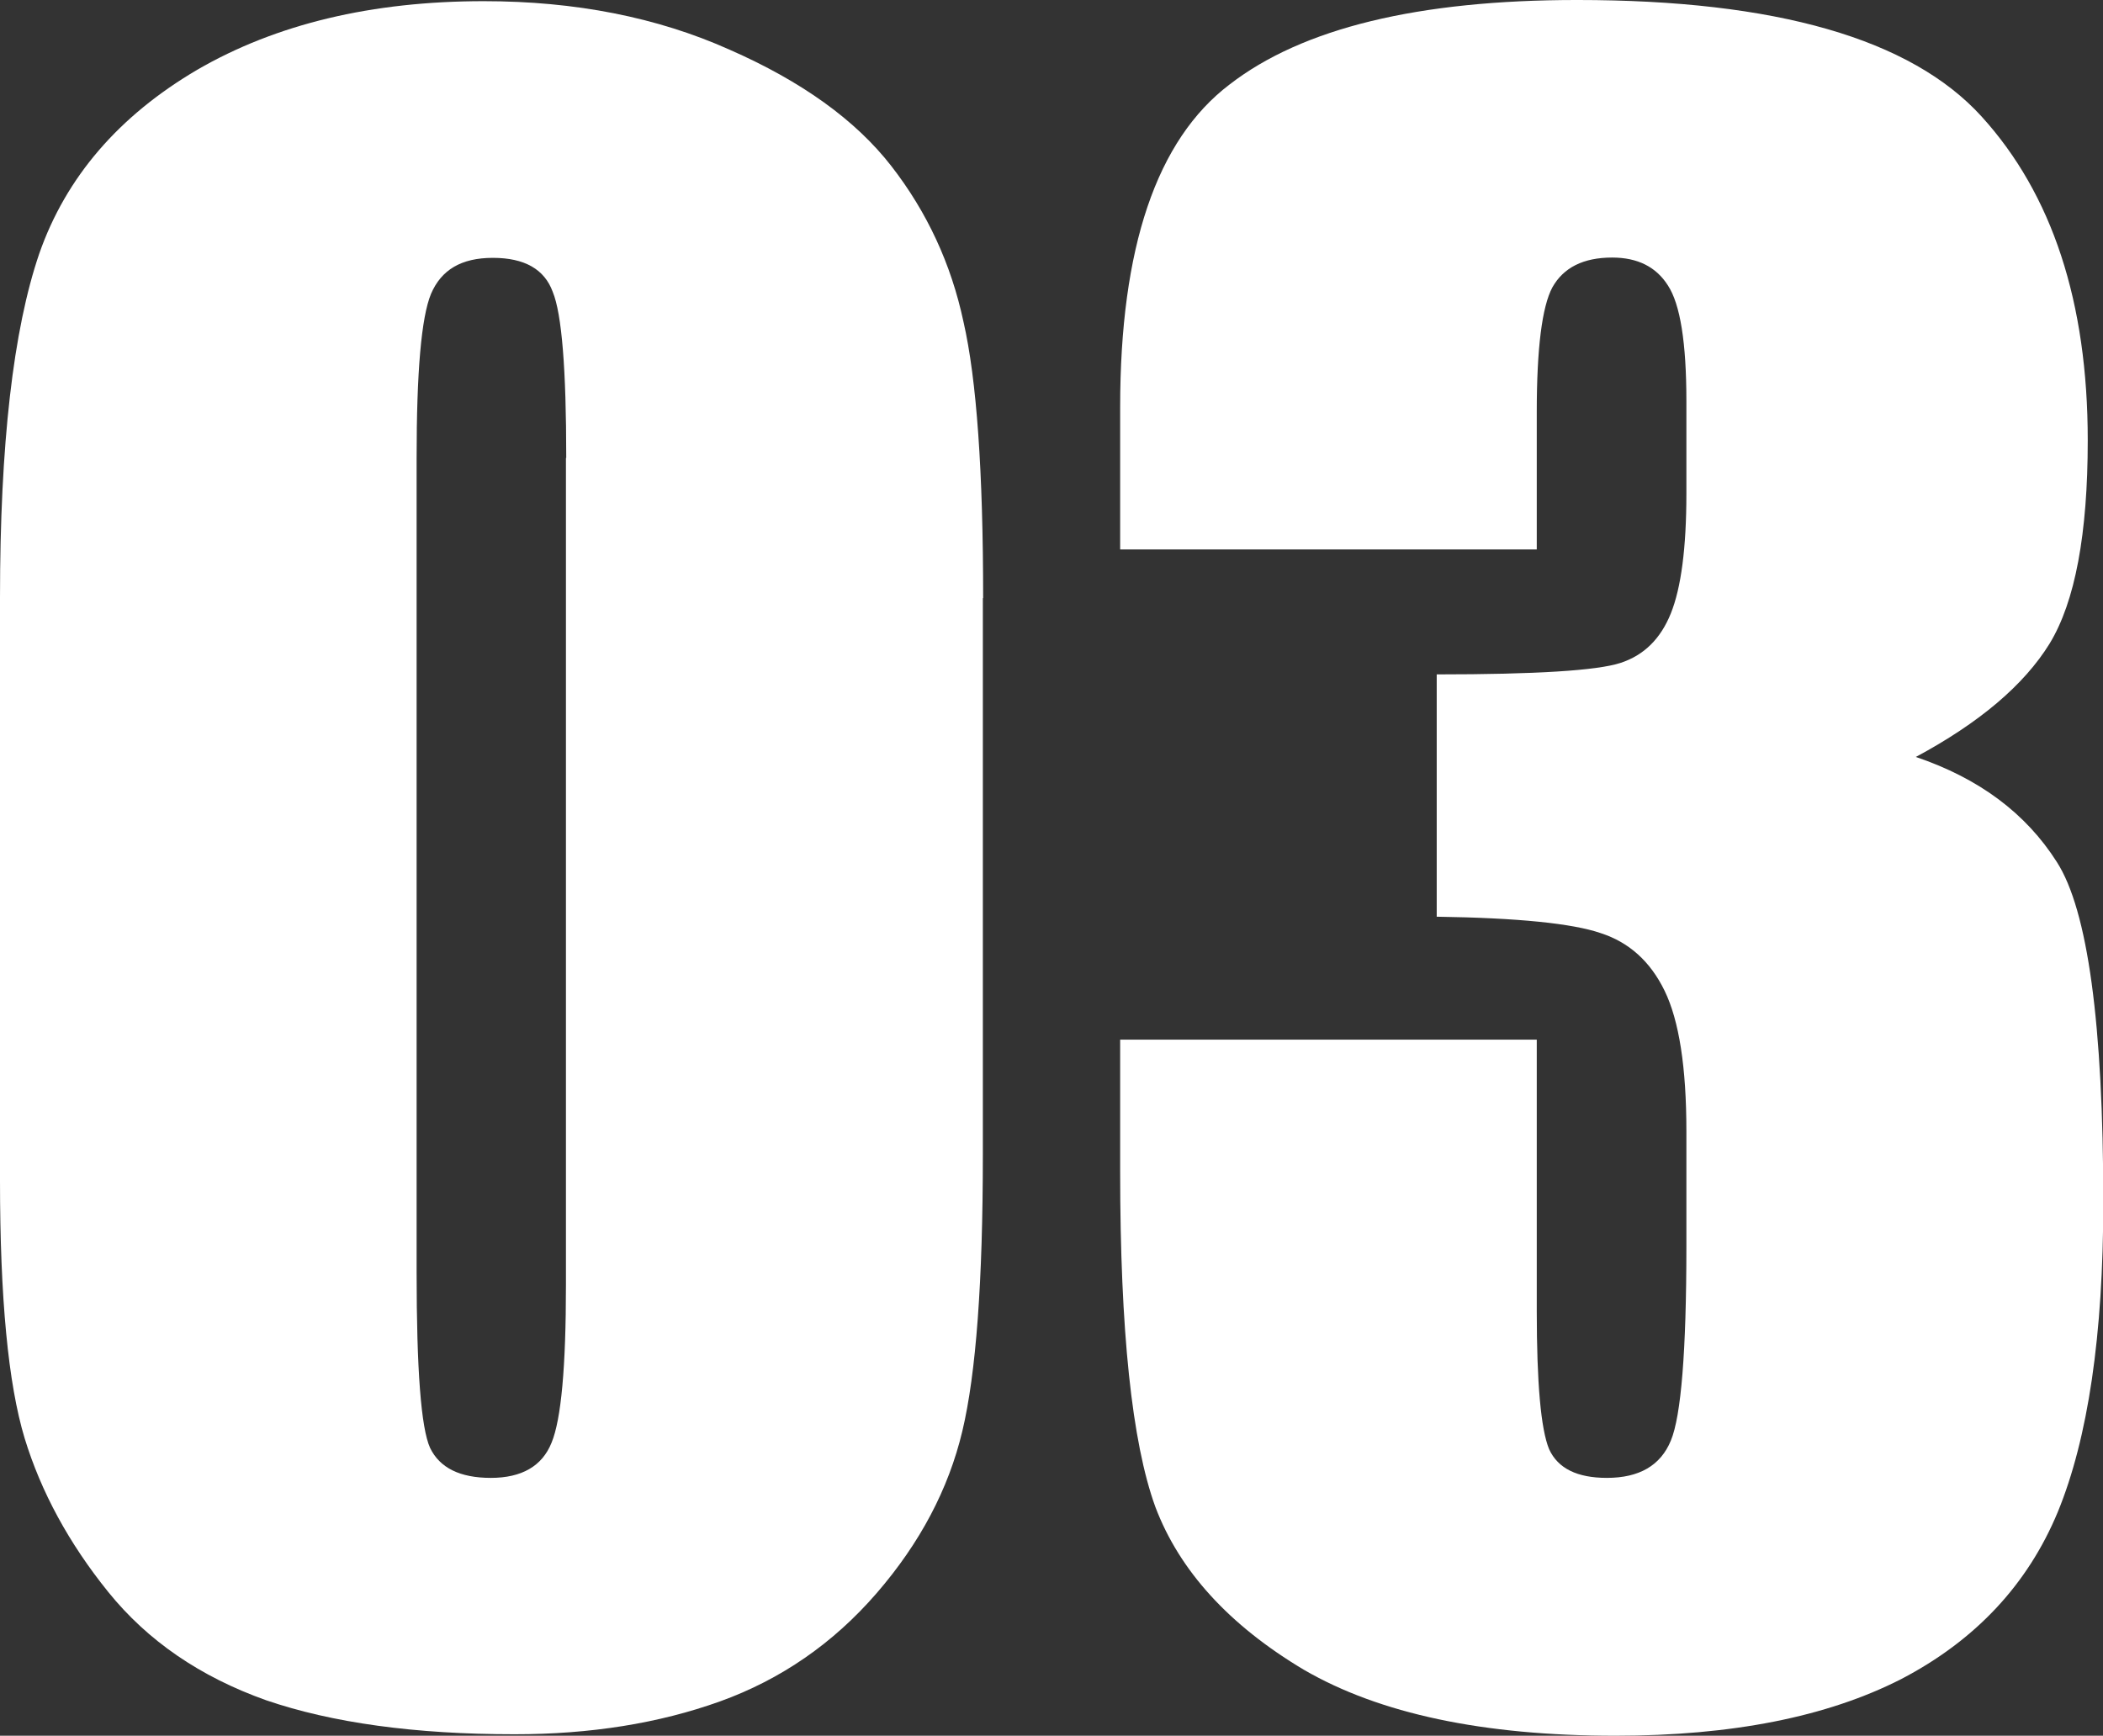 <?xml version="1.0" encoding="UTF-8"?><svg id="_レイヤー_2" xmlns="http://www.w3.org/2000/svg" viewBox="0 0 71.68 59.17"><rect x="0" y="0" width="71.68" height="59.17" fill="#333333" stroke="none"/><defs><style>.cls-1{fill:#fff;}</style></defs><g id="_レイヤー_1-2"><path class="cls-1" d="M65.29,25.8c2.16.73,3.76,1.92,4.82,3.59,1.05,1.64,1.58,5.51,1.58,11.6,0,4.52-.52,8.04-1.55,10.55-1.03,2.48-2.81,4.38-5.34,5.7-2.53,1.29-5.78,1.93-9.74,1.93-4.5,0-8.04-.75-10.62-2.25-2.55-1.52-4.24-3.38-5.06-5.55-.8-2.2-1.2-6.01-1.2-11.43v-4.5h14.2v9.25c0,2.46.14,4.03.42,4.71.3.66.96.98,1.97.98,1.1,0,1.83-.42,2.18-1.27.35-.84.53-3.05.53-6.61v-3.94c0-2.18-.25-3.77-.74-4.78-.49-1.01-1.22-1.66-2.18-1.97-.96-.33-2.82-.52-5.59-.56v-8.26c3.38,0,5.46-.13,6.26-.39.8-.26,1.37-.82,1.72-1.69.35-.87.53-2.23.53-4.08v-3.16c0-1.99-.21-3.3-.63-3.94-.4-.63-1.03-.95-1.9-.95-.98,0-1.66.34-2.04,1.02-.35.66-.53,2.07-.53,4.25v4.68h-14.2v-4.85c0-5.44,1.24-9.11,3.73-11,2.48-1.92,6.43-2.88,11.85-2.88,6.77,0,11.37,1.32,13.78,3.97,2.41,2.65,3.62,6.33,3.62,11.04,0,3.19-.43,5.5-1.3,6.93-.87,1.41-2.39,2.7-4.57,3.87Z"/><path class="cls-1" d="M33.5,20.39v18.98c0,4.31-.23,7.45-.7,9.42-.47,1.97-1.44,3.81-2.92,5.52-1.48,1.71-3.26,2.94-5.34,3.69-2.09.75-4.42,1.12-7,1.12-3.4,0-6.22-.39-8.47-1.16-2.25-.8-4.04-2.03-5.38-3.69-1.34-1.66-2.29-3.41-2.85-5.24-.56-1.85-.84-4.78-.84-8.79v-19.86c0-5.23.45-9.14,1.34-11.74.91-2.6,2.71-4.69,5.38-6.26C9.41.82,12.67.04,16.49.04c3.12,0,5.91.55,8.37,1.65,2.46,1.08,4.3,2.4,5.52,3.97,1.22,1.57,2.04,3.34,2.46,5.31.45,1.97.67,5.11.67,9.42ZM19.3,15.61c0-3.02-.15-4.91-.46-5.66-.28-.77-.96-1.16-2.04-1.16s-1.76.41-2.11,1.23c-.33.8-.49,2.66-.49,5.59v27.77c0,3.3.15,5.3.46,5.98.33.68,1.02,1.02,2.07,1.02s1.75-.4,2.07-1.2c.33-.8.49-2.59.49-5.38V15.61Z"/></g></svg>
